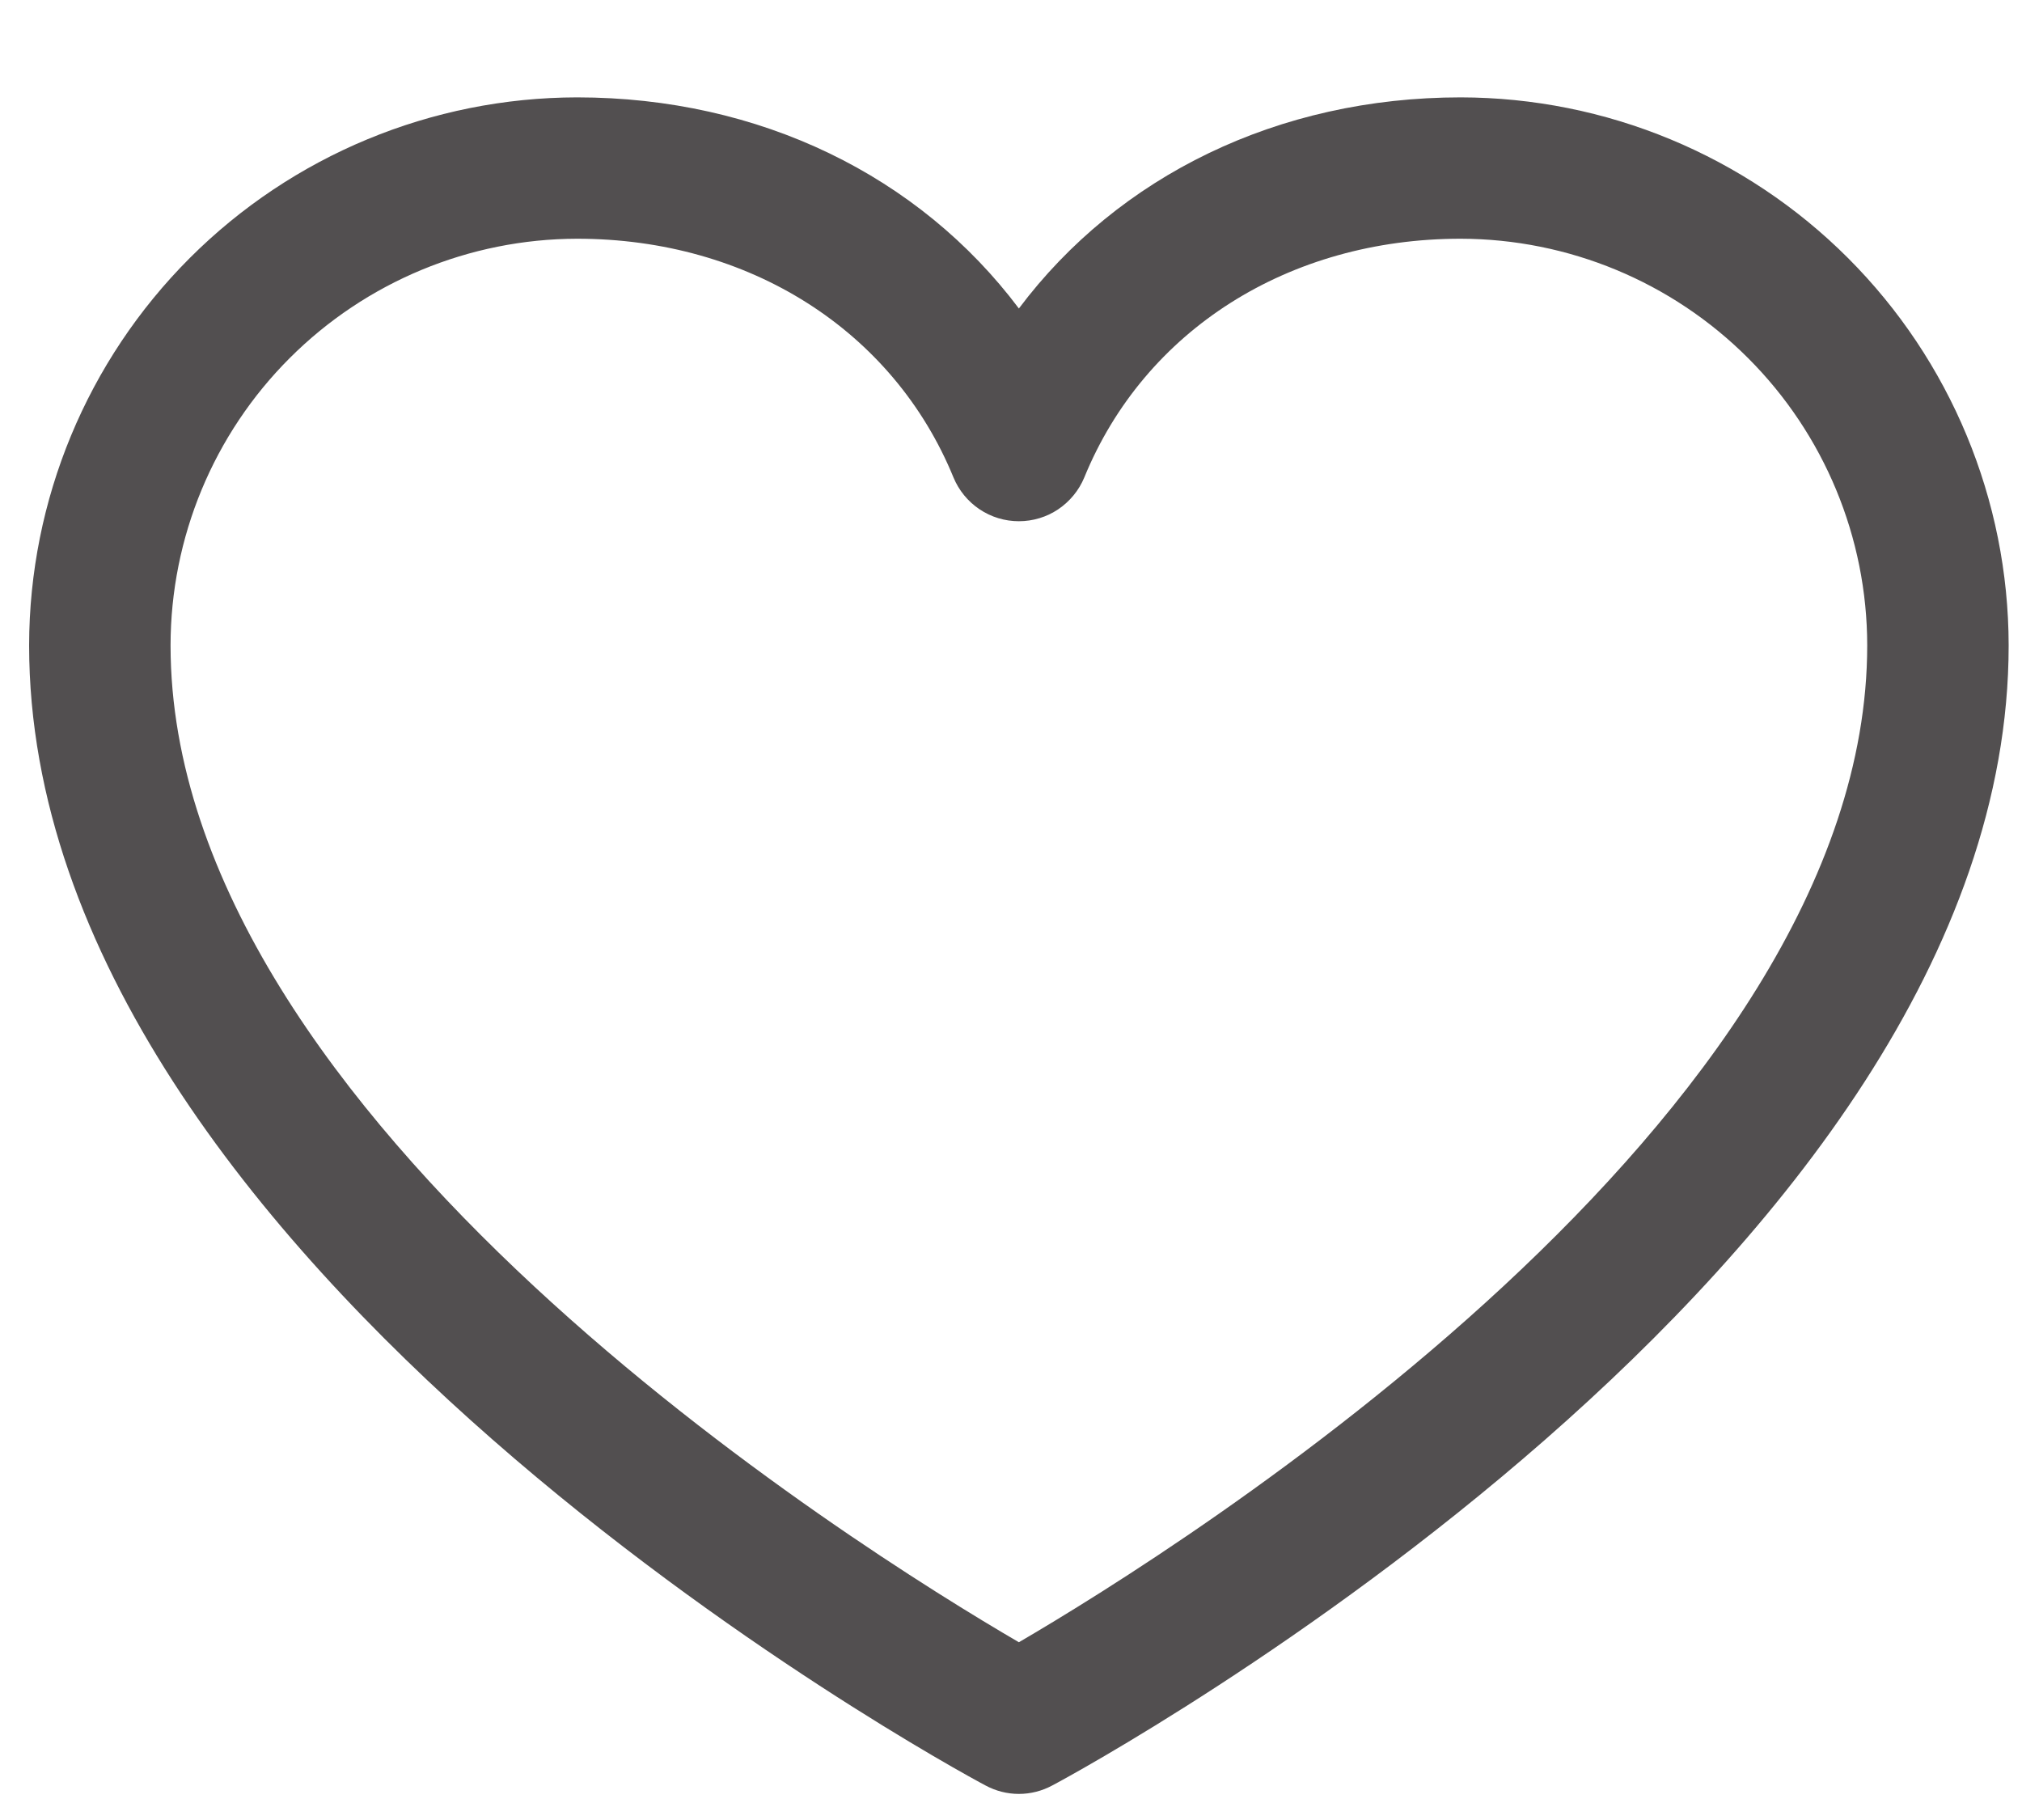 <?xml version="1.0" encoding="UTF-8"?> <svg xmlns="http://www.w3.org/2000/svg" width="20" height="18" viewBox="0 0 20 18" fill="none"><path d="M14.448 0.963C12.643 0.963 11.063 1.739 10.078 3.051C9.093 1.739 7.513 0.963 5.708 0.963C4.271 0.965 2.893 1.536 1.877 2.552C0.861 3.568 0.29 4.945 0.288 6.382C0.288 12.501 9.36 17.454 9.747 17.658C9.849 17.713 9.962 17.742 10.078 17.742C10.194 17.742 10.307 17.713 10.409 17.658C10.796 17.454 19.868 12.501 19.868 6.382C19.866 4.945 19.295 3.568 18.279 2.552C17.263 1.536 15.885 0.965 14.448 0.963ZM10.078 16.242C8.482 15.312 1.687 11.075 1.687 6.382C1.688 5.316 2.112 4.294 2.866 3.541C3.62 2.787 4.642 2.363 5.708 2.361C7.408 2.361 8.835 3.267 9.431 4.722C9.484 4.85 9.573 4.959 9.689 5.037C9.804 5.114 9.939 5.155 10.078 5.155C10.217 5.155 10.352 5.114 10.467 5.037C10.582 4.959 10.672 4.85 10.725 4.722C11.321 3.264 12.748 2.361 14.448 2.361C15.514 2.363 16.536 2.787 17.29 3.541C18.044 4.294 18.468 5.316 18.469 6.382C18.469 11.068 11.672 15.311 10.078 16.242Z" fill="#524F50"></path></svg> 